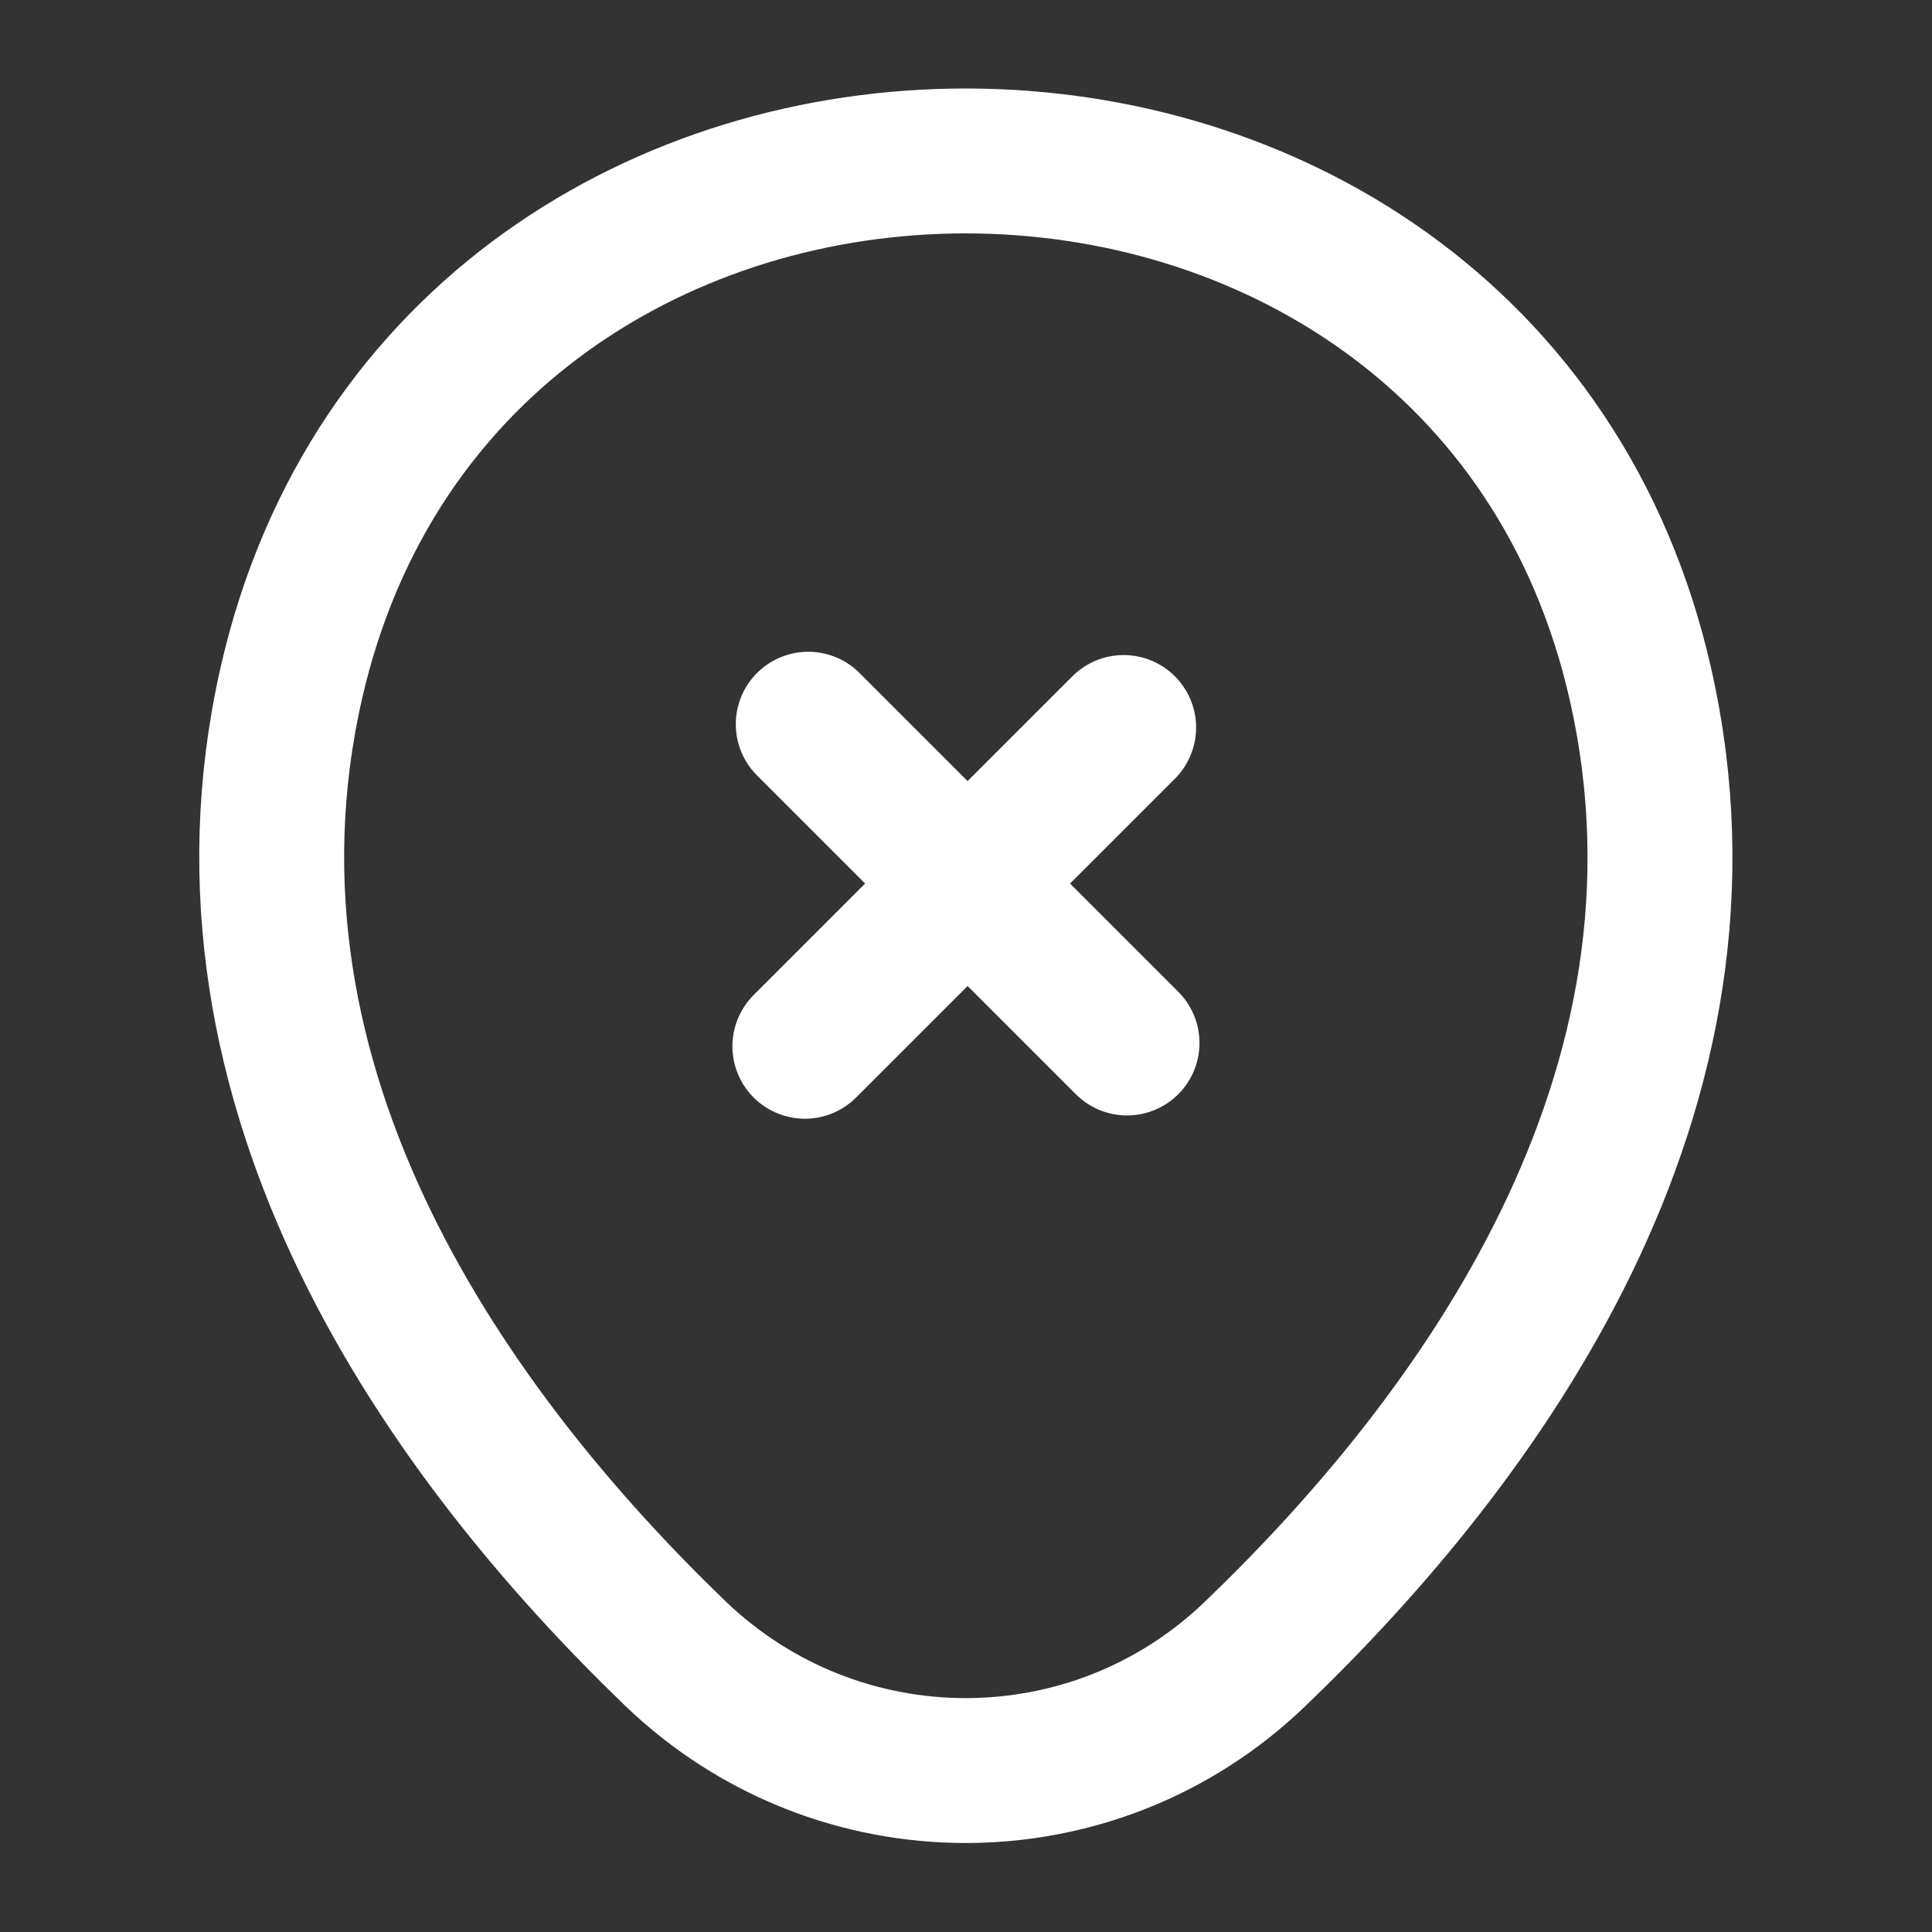 <svg width="20" height="20" viewBox="0 0 20 20" fill="none" xmlns="http://www.w3.org/2000/svg">
<rect x="0" y="0" width="20" height="20" fill="#333333" stroke="none"/>
<path d="M11.632 7.531L8.332 10.831" stroke="white" stroke-width="1.5" stroke-miterlimit="10" stroke-linecap="round" stroke-linejoin="round"/>
<path d="M3.015 7.074C4.656 -0.142 15.348 -0.134 16.982 7.083C17.94 11.316 15.306 14.899 12.998 17.116C11.323 18.733 8.673 18.733 6.99 17.116C4.69 14.899 2.056 11.308 3.015 7.074Z" stroke="white" stroke-width="1.5"/>
<path d="M11.667 10.797L8.367 7.497" stroke="white" stroke-width="1.5" stroke-miterlimit="10" stroke-linecap="round" stroke-linejoin="round"/>
</svg>
